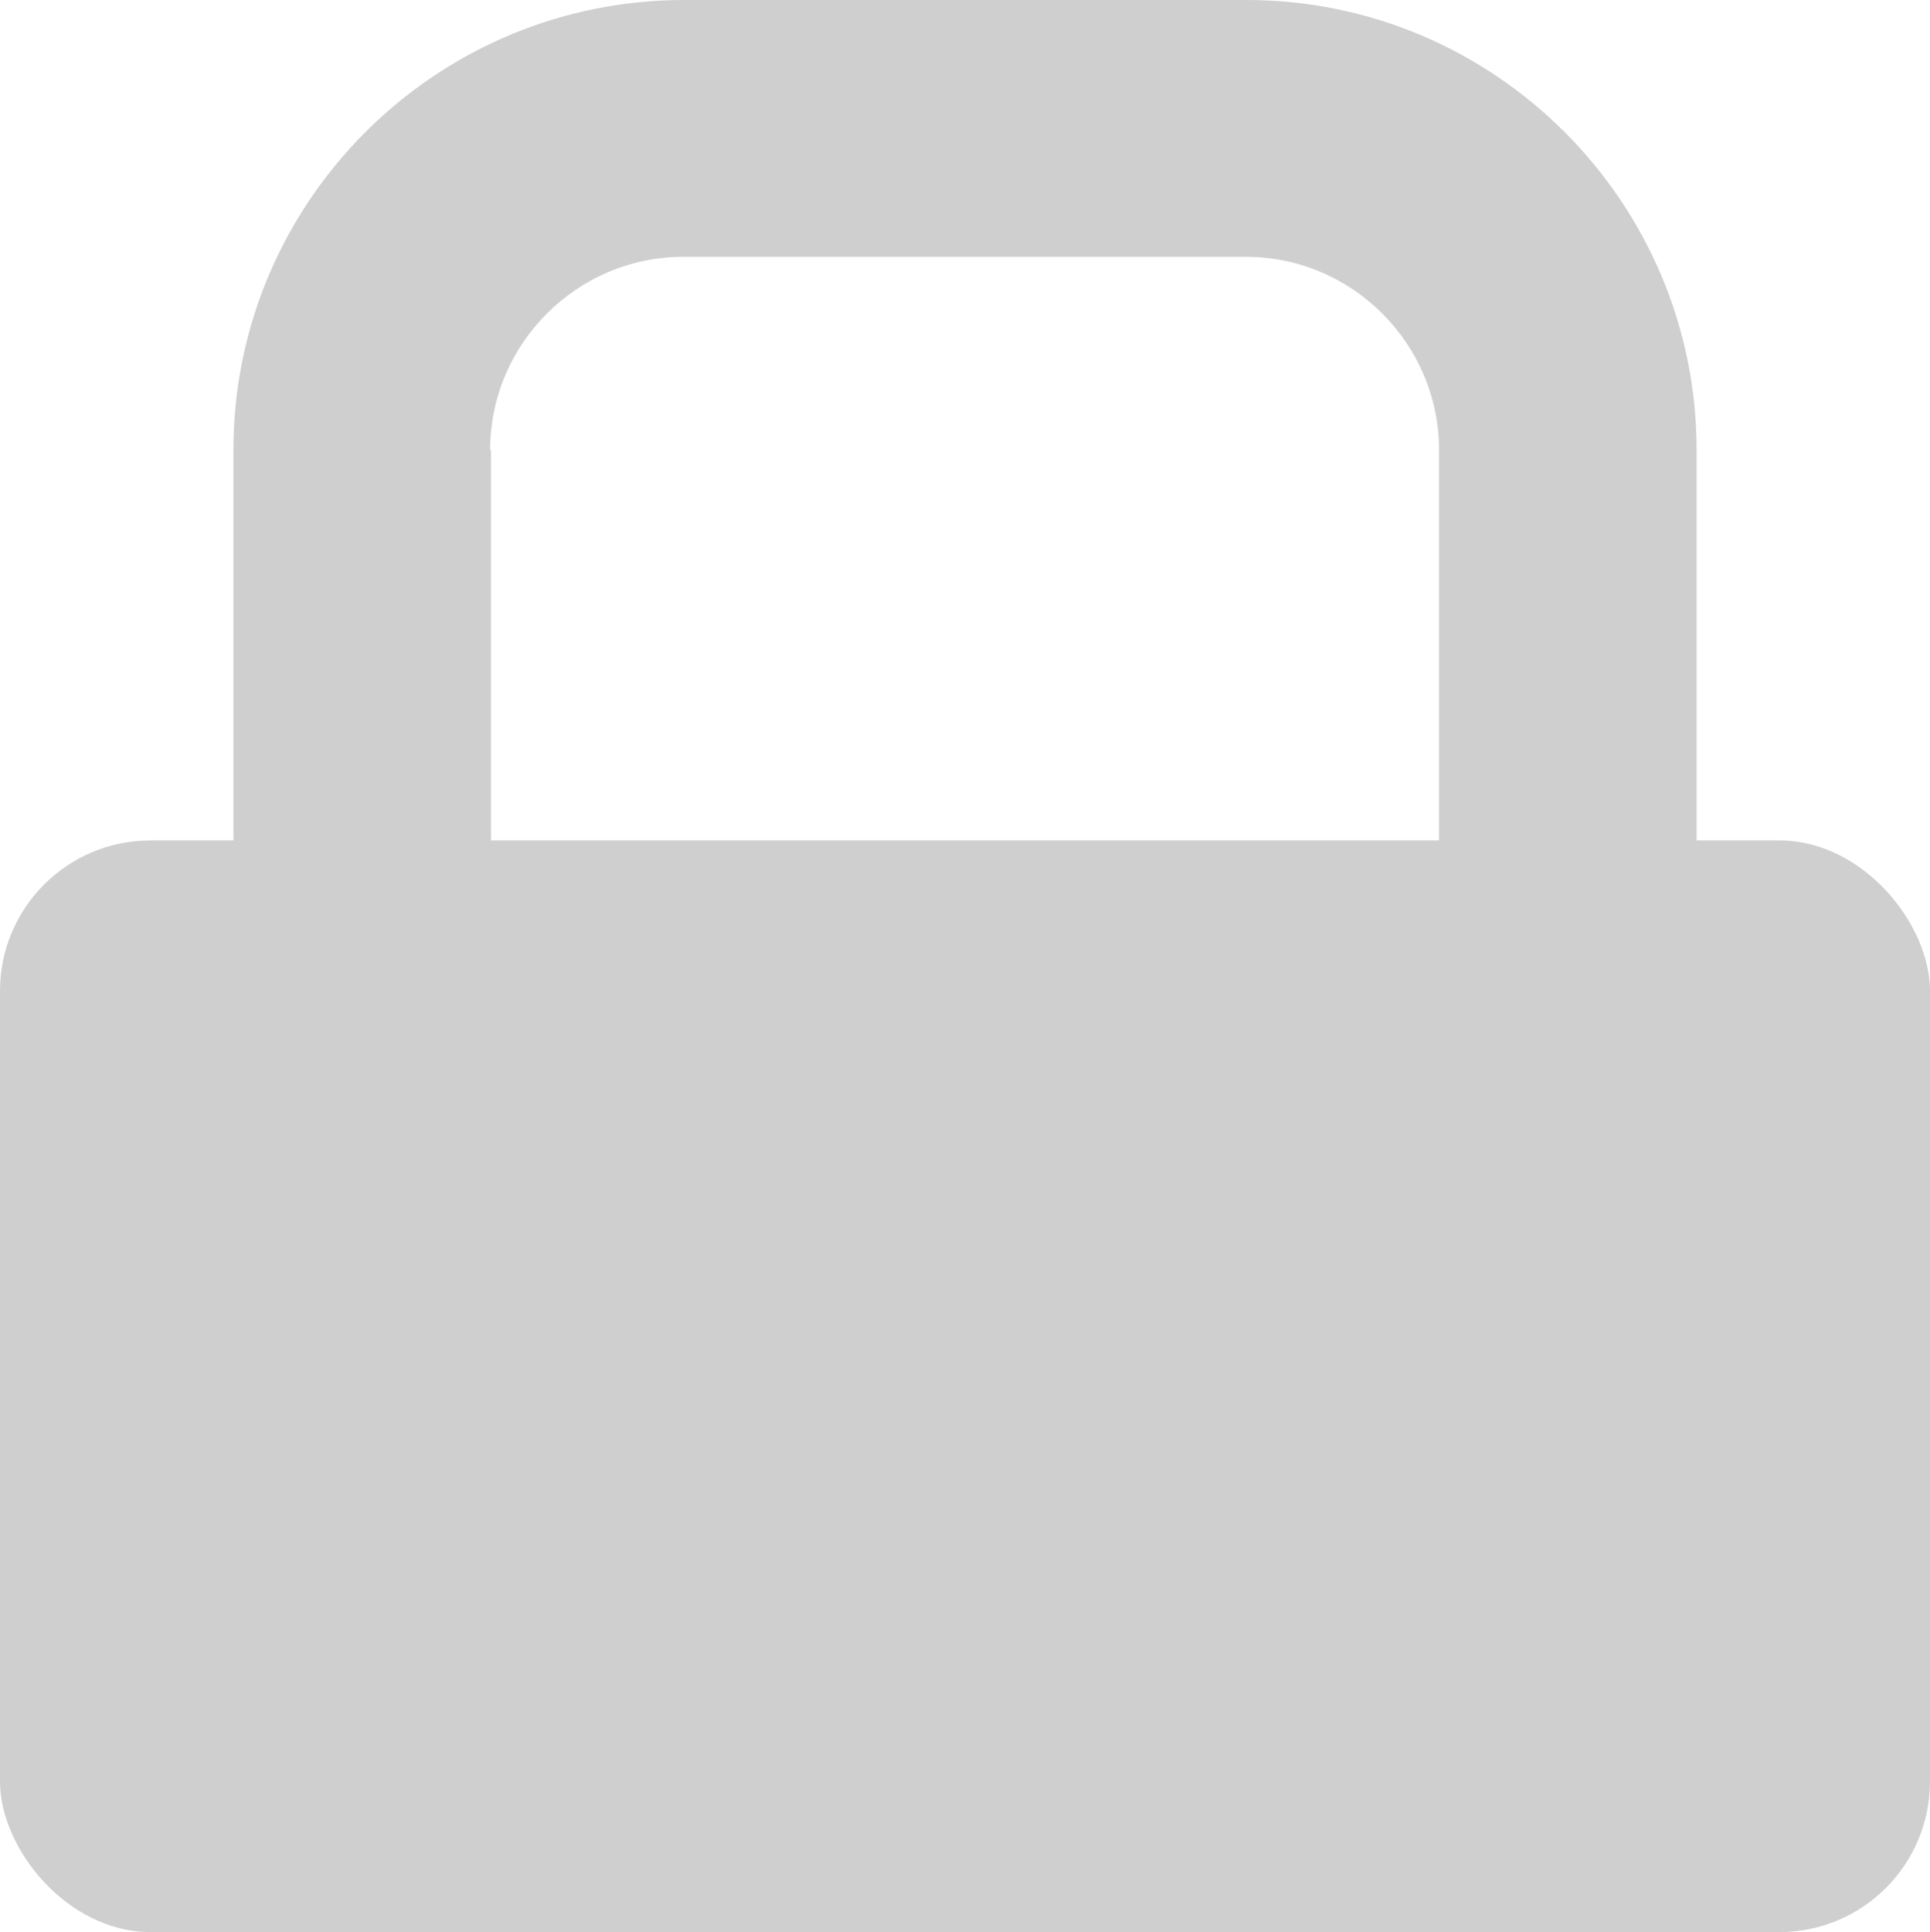 <?xml version="1.0" encoding="UTF-8"?>
<svg id="Lager_2" data-name="Lager 2" xmlns="http://www.w3.org/2000/svg" viewBox="0 0 23.98 24">
  <defs>
    <style>
      .cls-1 {
        fill: #cfcfcf;
      }
    </style>
  </defs>
  <g id="Lager_1-2" data-name="Lager 1">
    <path class="cls-1" d="M6.09,5.59c0-1.32,1.08-2.4,2.4-2.4h6.99c1.32,0,2.4,1.08,2.4,2.4v5.59h3.2v-5.59c0-3.08-2.51-5.59-5.59-5.59h-6.99C5.41,0,2.9,2.51,2.9,5.59v5.59h3.2v-5.59Z"/>
    <rect class="cls-1" y="10.44" width="23.98" height="13.56" rx="1.87" ry="1.87"/>
  </g>
</svg>